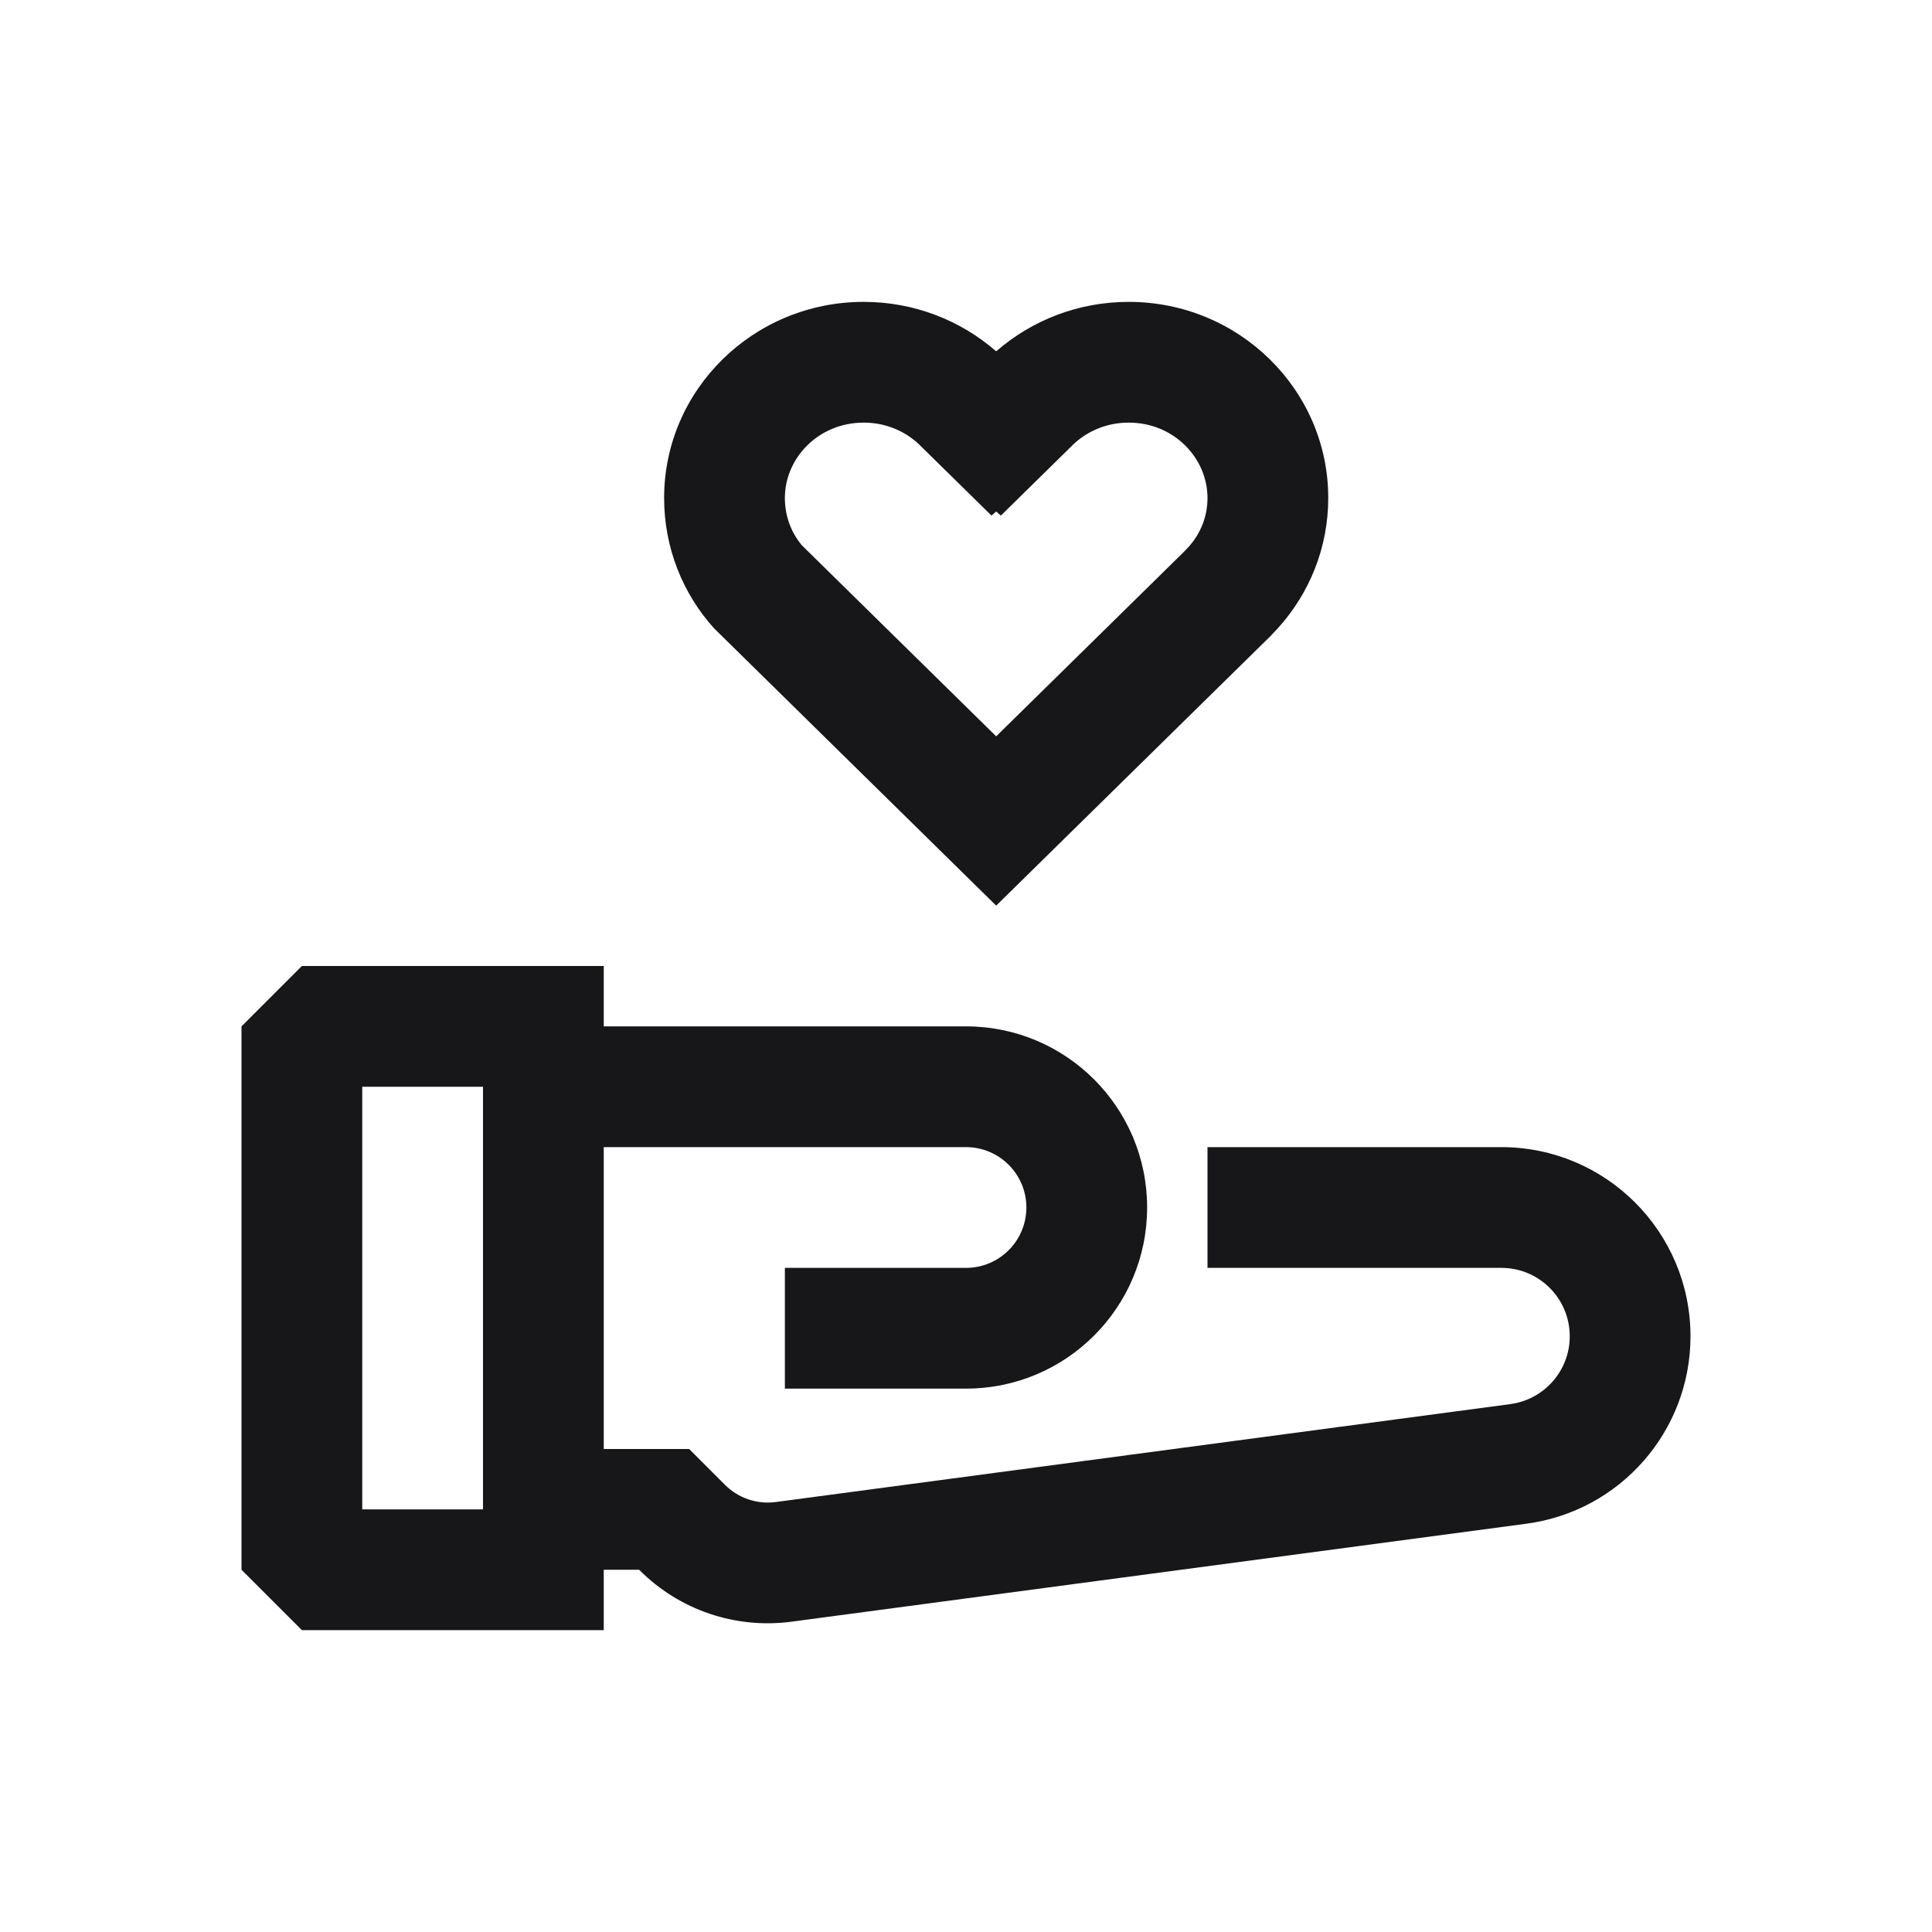 <?xml version="1.0" encoding="utf-8" ?>
<!DOCTYPE svg PUBLIC "-//W3C//DTD SVG 1.1//EN" "http://www.w3.org/Graphics/SVG/1.1/DTD/svg11.dtd">
<svg xmlns="http://www.w3.org/2000/svg" width="800px" height="800px" viewBox="0 0 24 24" fill="none"><g id="SVGRepo_bgCarrier" stroke-width="0"/><g id="SVGRepo_tracerCarrier" stroke-linecap="round" stroke-linejoin="round"/><g id="SVGRepo_iconCarrier"><path fill-rule="evenodd" clip-rule="evenodd" d="M10.729 3.75C11.359 3.75 11.934 3.981 12.372 4.362L12.375 4.359L12.378 4.362C12.816 3.981 13.391 3.75 14.021 3.75C15.39 3.75 16.5 4.841 16.5 6.186C16.5 6.806 16.265 7.371 15.877 7.801L15.777 7.907L12.375 11.25L8.87 7.805C8.482 7.375 8.25 6.806 8.25 6.186C8.25 4.841 9.36 3.75 10.729 3.75ZM12.433 6.405L12.375 6.354L12.317 6.405L11.409 5.513L11.387 5.493C11.214 5.343 10.986 5.25 10.729 5.25C10.164 5.25 9.75 5.693 9.75 6.186C9.75 6.413 9.829 6.616 9.961 6.774L12.375 9.147L14.709 6.853L14.774 6.784C14.918 6.619 15 6.412 15 6.186C15 5.693 14.586 5.25 14.021 5.25C13.764 5.25 13.536 5.343 13.363 5.493L13.341 5.513L12.433 6.405ZM3.75 12H7.5V12.75H12C13.243 12.75 14.25 13.757 14.25 15C14.25 16.243 13.243 17.25 12 17.25H9.75V15.75H12C12.414 15.75 12.75 15.414 12.75 15C12.75 14.586 12.414 14.25 12 14.25H7.5V18H8.561L9.006 18.445C9.171 18.611 9.404 18.689 9.636 18.659L18.763 17.442C19.185 17.385 19.5 17.025 19.5 16.6C19.5 16.13 19.12 15.75 18.65 15.75H15V14.25H18.65C19.948 14.25 21 15.302 21 16.6C21 17.777 20.128 18.773 18.961 18.928L9.834 20.145C9.139 20.238 8.441 20.002 7.946 19.506L7.939 19.5H7.5V20.25H3.75L3 19.5V12.75L3.75 12ZM6 18.75V13.5H4.5V18.75H6Z" fill="#171719"/></g></svg>